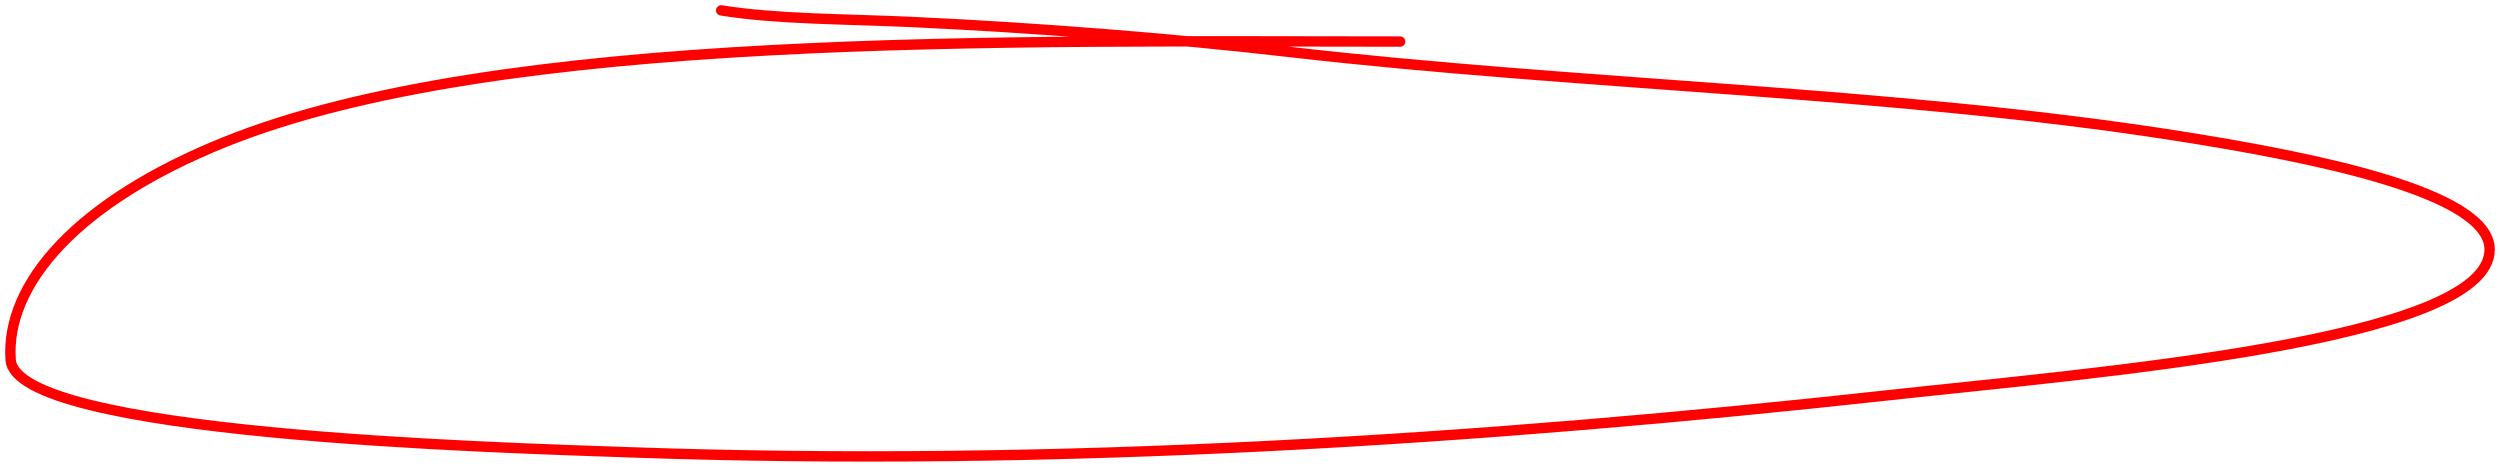 <svg xmlns="http://www.w3.org/2000/svg" width="241" height="45" viewBox="0 0 241 45" fill="none"><path id="linha-dobra2-destauqe" d="M134.974 4.007C97.46 4.007 48.169 3.017 21.66 13.697C7.479 19.411 0.509 27.355 1.027 34.692C1.533 41.862 47.411 43.133 60.728 43.603C101.918 45.056 143.204 42.365 182.159 38.089C201.797 35.934 240 32.897 240 24.056C240 18.55 223.153 15.163 209.473 13.029C182.469 8.817 152.174 8.22 124.319 5.01C112.82 3.684 99.865 2.674 87.788 2.114C81.88 1.84 74.766 1.863 69.522 1" stroke="#FF0000" stroke-linecap="round"></path></svg>